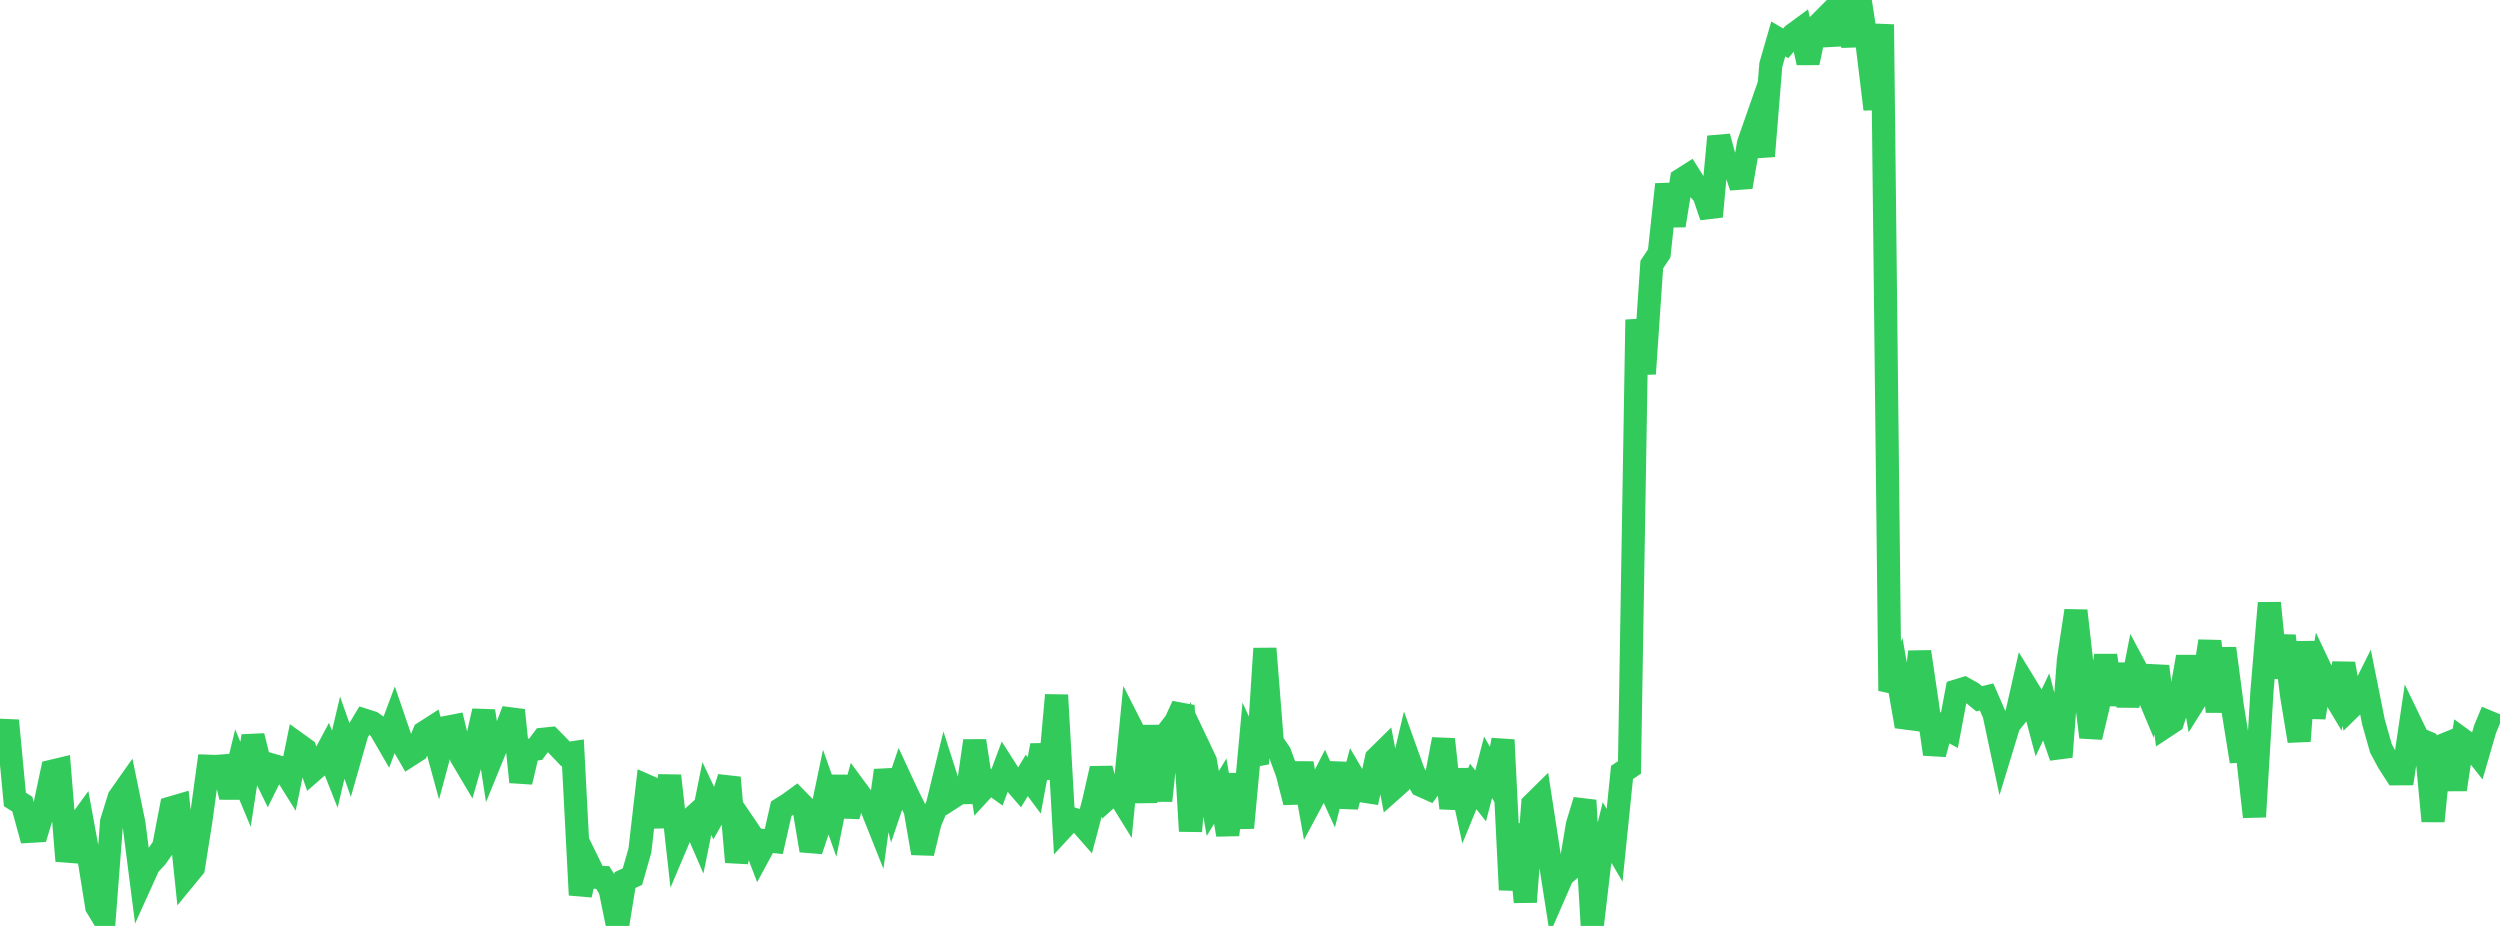 <?xml version="1.0" standalone="no"?>
<!DOCTYPE svg PUBLIC "-//W3C//DTD SVG 1.1//EN" "http://www.w3.org/Graphics/SVG/1.1/DTD/svg11.dtd">

<svg width="135" height="50" viewBox="0 0 135 50" preserveAspectRatio="none" 
  xmlns="http://www.w3.org/2000/svg"
  xmlns:xlink="http://www.w3.org/1999/xlink">


<polyline points="0.0, 41.17 0.402, 38.911 0.804, 43.17 1.205, 43.423 1.607, 44.891 2.009, 44.867 2.411, 43.542 2.812, 41.645 3.214, 41.549 3.616, 46.488 4.018, 44.819 4.42, 44.265 4.821, 46.458 5.223, 48.968 5.625, 49.629 6.027, 44.376 6.429, 43.077 6.83, 42.508 7.232, 44.472 7.634, 47.605 8.036, 46.717 8.438, 46.289 8.839, 45.714 9.241, 43.626 9.643, 43.508 10.045, 47.338 10.446, 46.85 10.848, 44.311 11.25, 41.376 11.652, 41.39 12.054, 41.359 12.455, 43.042 12.857, 41.389 13.259, 42.353 13.661, 39.743 14.062, 41.357 14.464, 42.178 14.866, 41.364 15.268, 41.48 15.67, 42.124 16.071, 40.174 16.473, 40.463 16.875, 41.626 17.277, 41.275 17.679, 40.521 18.08, 41.536 18.482, 39.832 18.884, 40.973 19.286, 39.564 19.688, 38.892 20.089, 39.021 20.491, 39.306 20.893, 40 21.295, 38.923 21.696, 40.097 22.098, 40.791 22.5, 40.532 22.902, 39.558 23.304, 39.3 23.705, 40.776 24.107, 39.281 24.509, 39.203 24.911, 40.878 25.312, 41.554 25.714, 40.158 26.116, 38.397 26.518, 40.995 26.92, 40.01 27.321, 39.416 27.723, 38.354 28.125, 42.226 28.527, 40.521 28.929, 40.454 29.33, 39.919 29.732, 39.878 30.134, 40.287 30.536, 40.709 30.938, 40.648 31.339, 48.328 31.741, 46.548 32.143, 47.37 32.545, 47.384 32.946, 48.029 33.348, 50.0 33.75, 47.523 34.152, 47.335 34.554, 45.929 34.955, 42.454 35.357, 42.632 35.759, 44.629 36.161, 41.892 36.562, 45.488 36.964, 44.537 37.366, 44.172 37.768, 45.099 38.17, 43.121 38.571, 43.968 38.973, 43.255 39.375, 41.991 39.777, 46.549 40.179, 44.506 40.58, 45.097 40.982, 46.145 41.384, 45.401 41.786, 45.441 42.188, 43.668 42.589, 43.418 42.991, 43.126 43.393, 43.535 43.795, 45.926 44.196, 44.721 44.598, 42.798 45.0, 43.932 45.402, 41.949 45.804, 44.075 46.205, 42.606 46.607, 43.152 47.009, 43.48 47.411, 44.489 47.812, 41.606 48.214, 43.258 48.616, 42.07 49.018, 42.936 49.42, 43.742 49.821, 46.07 50.223, 44.411 50.625, 43.456 51.027, 41.804 51.429, 43.061 51.83, 42.802 52.232, 42.8 52.634, 40.006 53.036, 42.666 53.438, 42.23 53.839, 42.517 54.241, 41.437 54.643, 42.069 55.045, 42.535 55.446, 41.873 55.848, 42.414 56.25, 40.25 56.652, 42.015 57.054, 37.536 57.455, 44.635 57.857, 44.2 58.259, 44.331 58.661, 44.789 59.062, 43.271 59.464, 41.504 59.866, 43.052 60.268, 42.689 60.67, 43.342 61.071, 39.23 61.473, 40.019 61.875, 43.305 62.277, 39.199 62.679, 43.236 63.08, 39.502 63.482, 38.983 63.884, 38.107 64.286, 44.881 64.688, 40.248 65.089, 41.093 65.491, 43.388 65.893, 42.721 66.295, 45.077 66.696, 41.818 67.098, 44.699 67.5, 40.348 67.902, 41.239 68.304, 35.022 68.705, 40.08 69.107, 40.661 69.509, 41.753 69.911, 43.324 70.312, 41.218 70.714, 43.47 71.116, 42.718 71.518, 41.928 71.92, 42.811 72.321, 41.248 72.723, 43.563 73.125, 42.017 73.527, 42.702 73.929, 42.764 74.33, 40.944 74.732, 40.549 75.134, 42.676 75.536, 42.319 75.938, 40.616 76.339, 41.734 76.741, 42.41 77.143, 42.59 77.545, 42.039 77.946, 39.924 78.348, 43.64 78.75, 41.597 79.152, 43.451 79.554, 42.469 79.955, 42.978 80.357, 41.432 80.759, 42.149 81.161, 39.954 81.562, 48.051 81.964, 44.512 82.366, 48.707 82.768, 43.429 83.17, 43.033 83.571, 45.641 83.973, 48.208 84.375, 47.285 84.777, 46.938 85.179, 44.537 85.58, 43.221 85.982, 49.995 86.384, 46.588 86.786, 44.961 87.188, 45.647 87.589, 41.711 87.991, 41.443 88.393, 17.265 88.795, 20.182 89.196, 14.286 89.598, 13.682 90.0, 9.958 90.402, 12.178 90.804, 9.693 91.205, 9.439 91.607, 10.078 92.009, 10.51 92.411, 11.692 92.812, 7.379 93.214, 8.864 93.616, 8.857 94.018, 10.096 94.42, 7.74 94.821, 6.594 95.223, 8.432 95.625, 3.497 96.027, 2.105 96.429, 2.339 96.83, 1.871 97.232, 1.576 97.634, 3.387 98.036, 1.499 98.438, 1.095 98.839, 2.388 99.241, 0.339 99.643, 0.708 100.045, 2.449 100.446, 0.0 100.848, 2.575 101.25, 5.896 101.652, 1.319 102.054, 37.301 102.455, 36.472 102.857, 38.767 103.259, 38.819 103.661, 35.194 104.062, 37.917 104.464, 40.721 104.866, 39.219 105.268, 39.436 105.67, 37.306 106.071, 37.182 106.473, 37.405 106.875, 37.734 107.277, 37.635 107.679, 38.562 108.08, 40.446 108.482, 39.129 108.884, 38.63 109.286, 36.857 109.688, 37.513 110.089, 39.028 110.491, 38.178 110.893, 39.711 111.295, 40.872 111.696, 35.625 112.098, 32.98 112.5, 36.534 112.902, 39.806 113.304, 38.126 113.705, 35.397 114.107, 38.039 114.509, 35.882 114.911, 38.104 115.312, 36.071 115.714, 36.823 116.116, 37.784 116.518, 35.983 116.92, 39.233 117.321, 38.968 117.723, 37.751 118.125, 35.467 118.527, 37.83 118.929, 37.191 119.33, 34.624 119.732, 38.427 120.134, 35.014 120.536, 38.071 120.938, 40.565 121.339, 40.543 121.741, 44.106 122.143, 37.375 122.545, 32.563 122.946, 36.58 123.348, 34.34 123.75, 37.58 124.152, 40.016 124.554, 34.664 124.955, 38.752 125.357, 36.246 125.759, 37.092 126.161, 37.762 126.562, 35.836 126.964, 38.185 127.366, 37.793 127.768, 36.99 128.17, 38.999 128.571, 40.413 128.973, 41.163 129.375, 41.785 129.777, 41.783 130.179, 39.062 130.58, 39.891 130.982, 40.06 131.384, 44.341 131.786, 40.297 132.188, 40.132 132.589, 42.633 132.991, 39.954 133.393, 40.247 133.795, 40.753 134.196, 39.372 134.598, 38.402" fill="none" stroke="#32ca5b" stroke-width="1.25"/>

</svg>